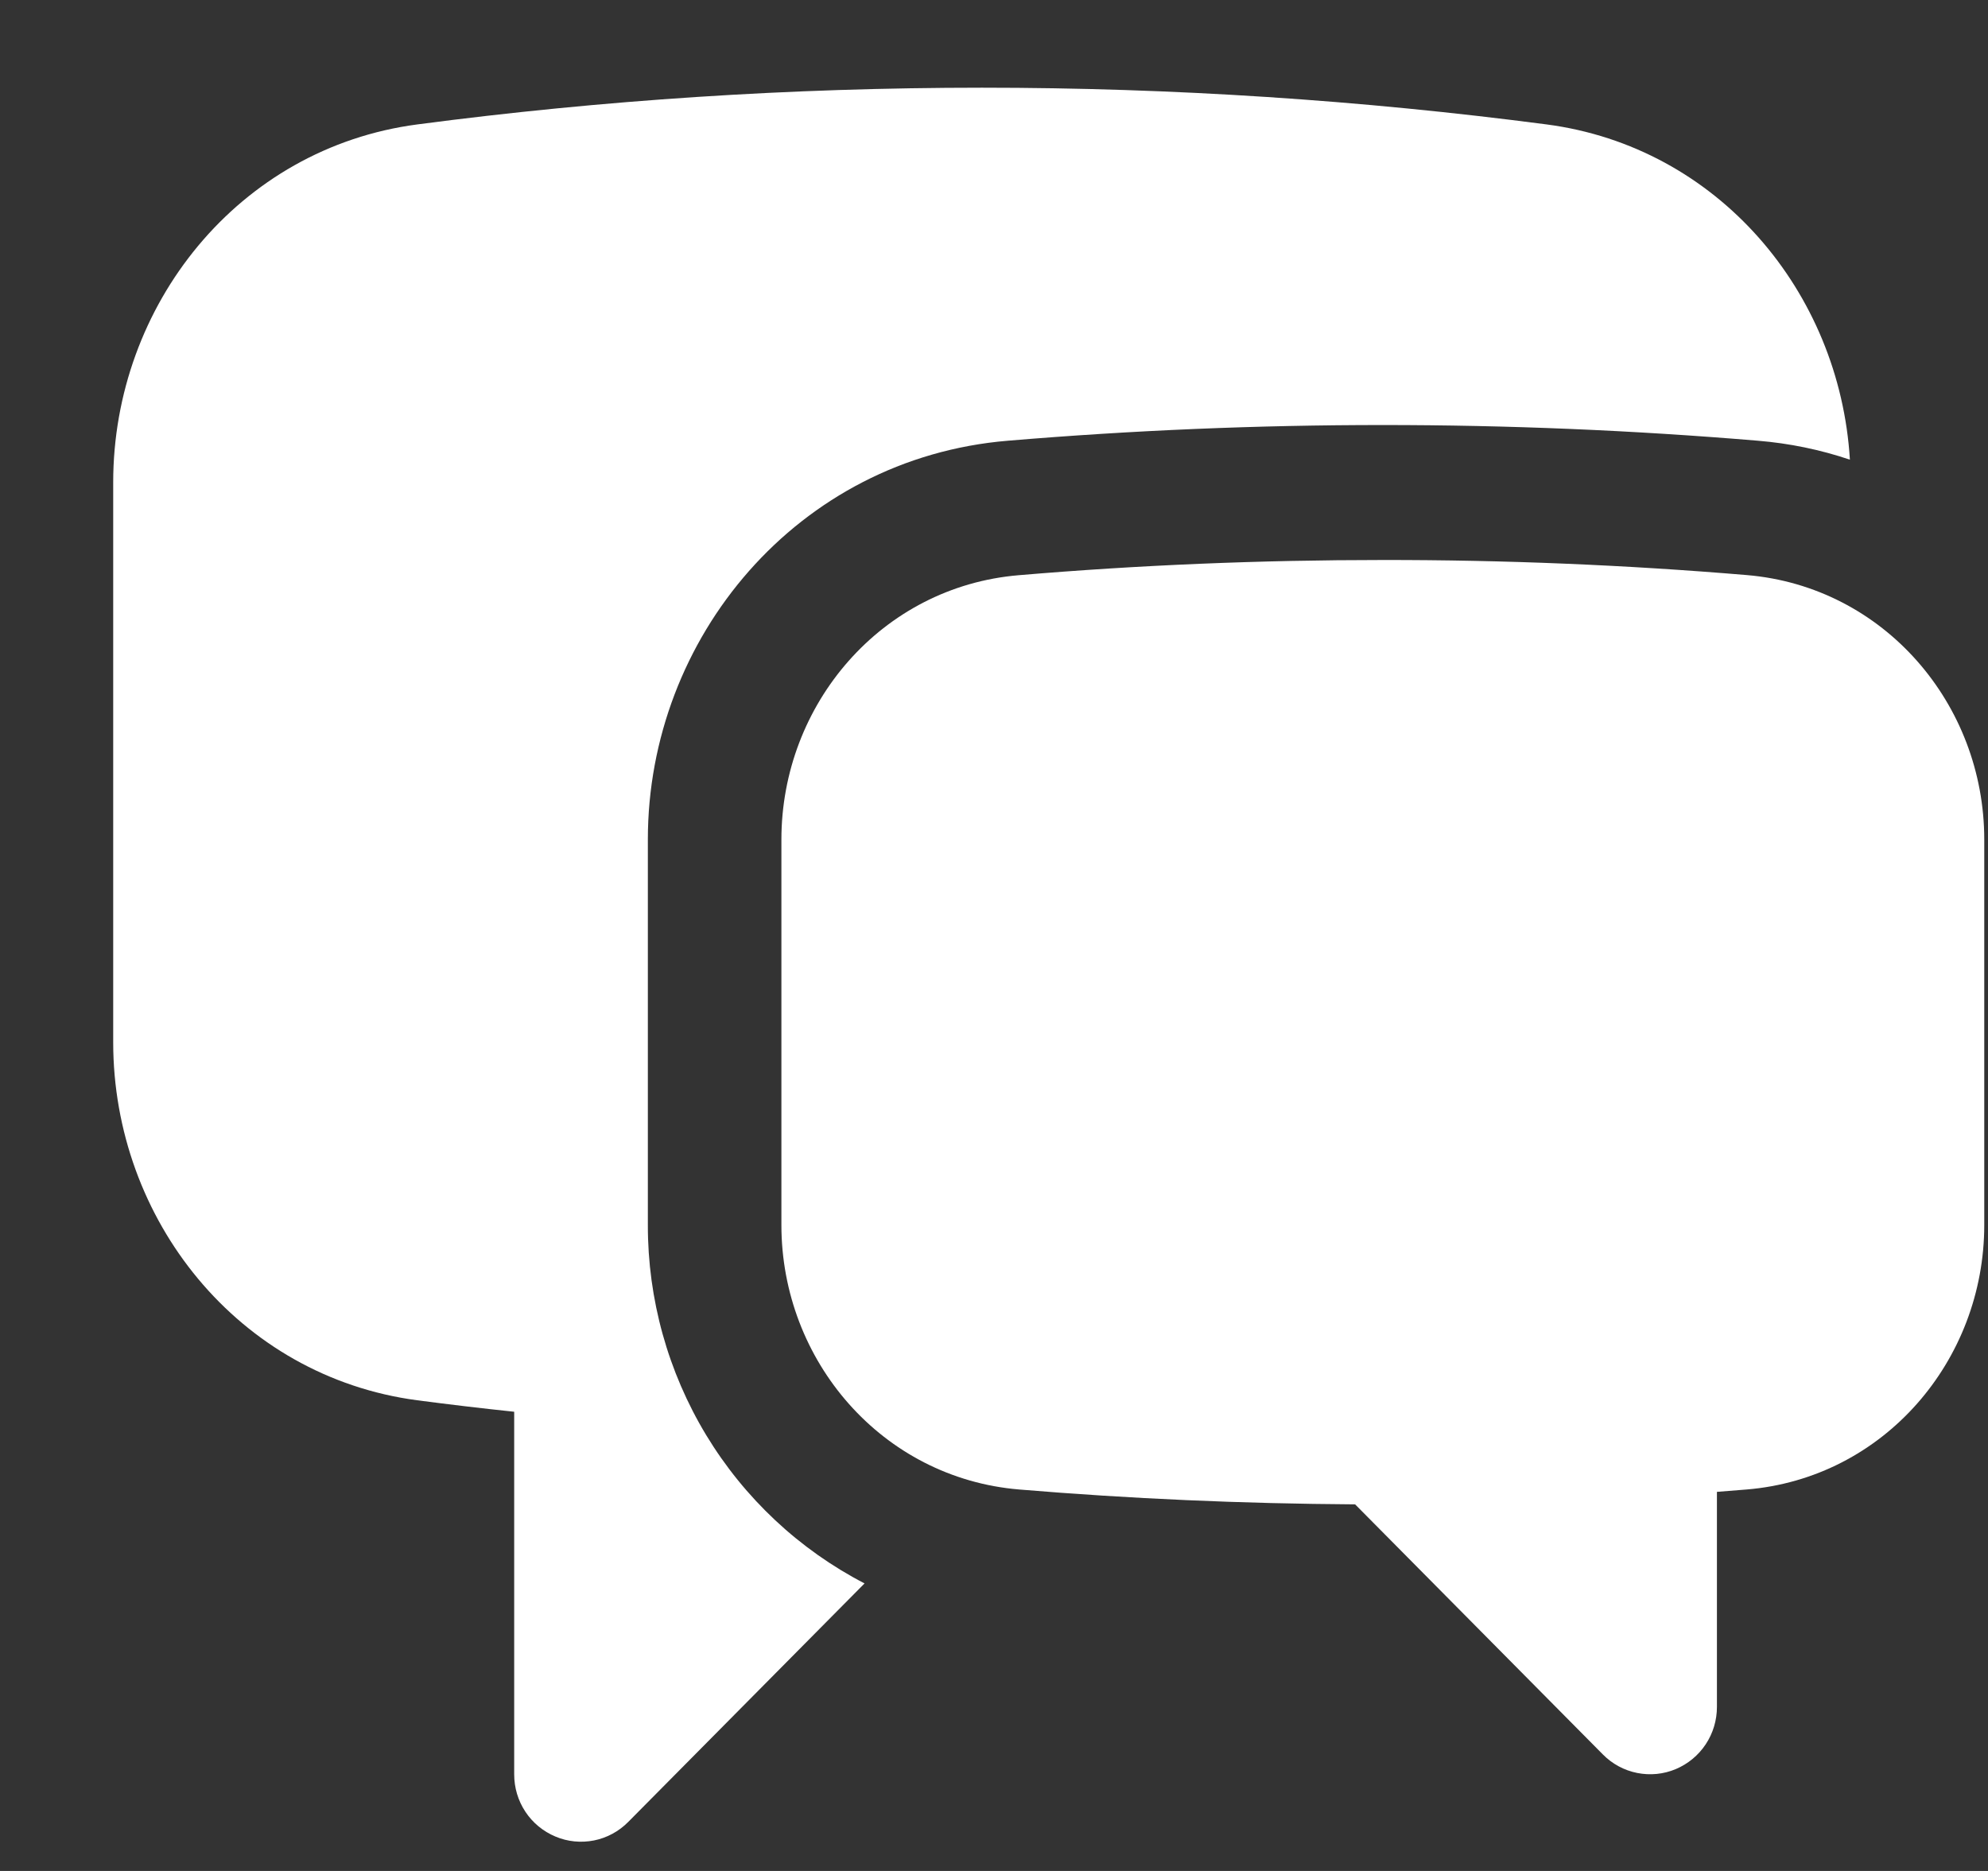 <svg width="17" height="16" viewBox="0 0 17 16" fill="none" xmlns="http://www.w3.org/2000/svg">
<rect x="0" y="0" width="17" height="16" fill="#333333" stroke="none"/>
<path d="M3.569 1.064C5.149 0.856 6.761 0.75 8.397 0.75C10.033 0.75 11.644 0.857 13.225 1.064C14.689 1.256 15.732 2.495 15.819 3.931C15.565 3.845 15.3 3.791 15.033 3.769C12.898 3.59 10.752 3.59 8.618 3.769C6.821 3.919 5.54 5.453 5.54 7.179V10.476C5.539 11.11 5.712 11.732 6.039 12.273C6.366 12.813 6.835 13.252 7.393 13.541L5.372 15.581C5.292 15.662 5.19 15.717 5.08 15.739C4.969 15.761 4.854 15.75 4.75 15.706C4.645 15.662 4.556 15.589 4.493 15.494C4.43 15.399 4.397 15.288 4.397 15.174V12.073C4.12 12.044 3.844 12.011 3.569 11.975C2.039 11.773 0.968 10.43 0.968 8.913V4.125C0.968 2.61 2.039 1.265 3.569 1.064Z" fill="white"/>
<path d="M11.825 4.789C10.777 4.789 9.738 4.832 8.712 4.919C7.539 5.017 6.682 6.022 6.682 7.18V10.476C6.682 11.636 7.542 12.641 8.717 12.738C9.664 12.817 10.621 12.859 11.588 12.865L13.707 15.004C13.787 15.085 13.889 15.14 14 15.162C14.111 15.184 14.225 15.173 14.33 15.129C14.434 15.085 14.523 15.012 14.586 14.917C14.649 14.822 14.682 14.711 14.682 14.597V12.758L14.934 12.738C16.109 12.642 16.968 11.636 16.968 10.476V7.179C16.968 6.022 16.111 5.017 14.938 4.918C13.903 4.831 12.864 4.788 11.825 4.789Z" fill="white"/>
</svg>
